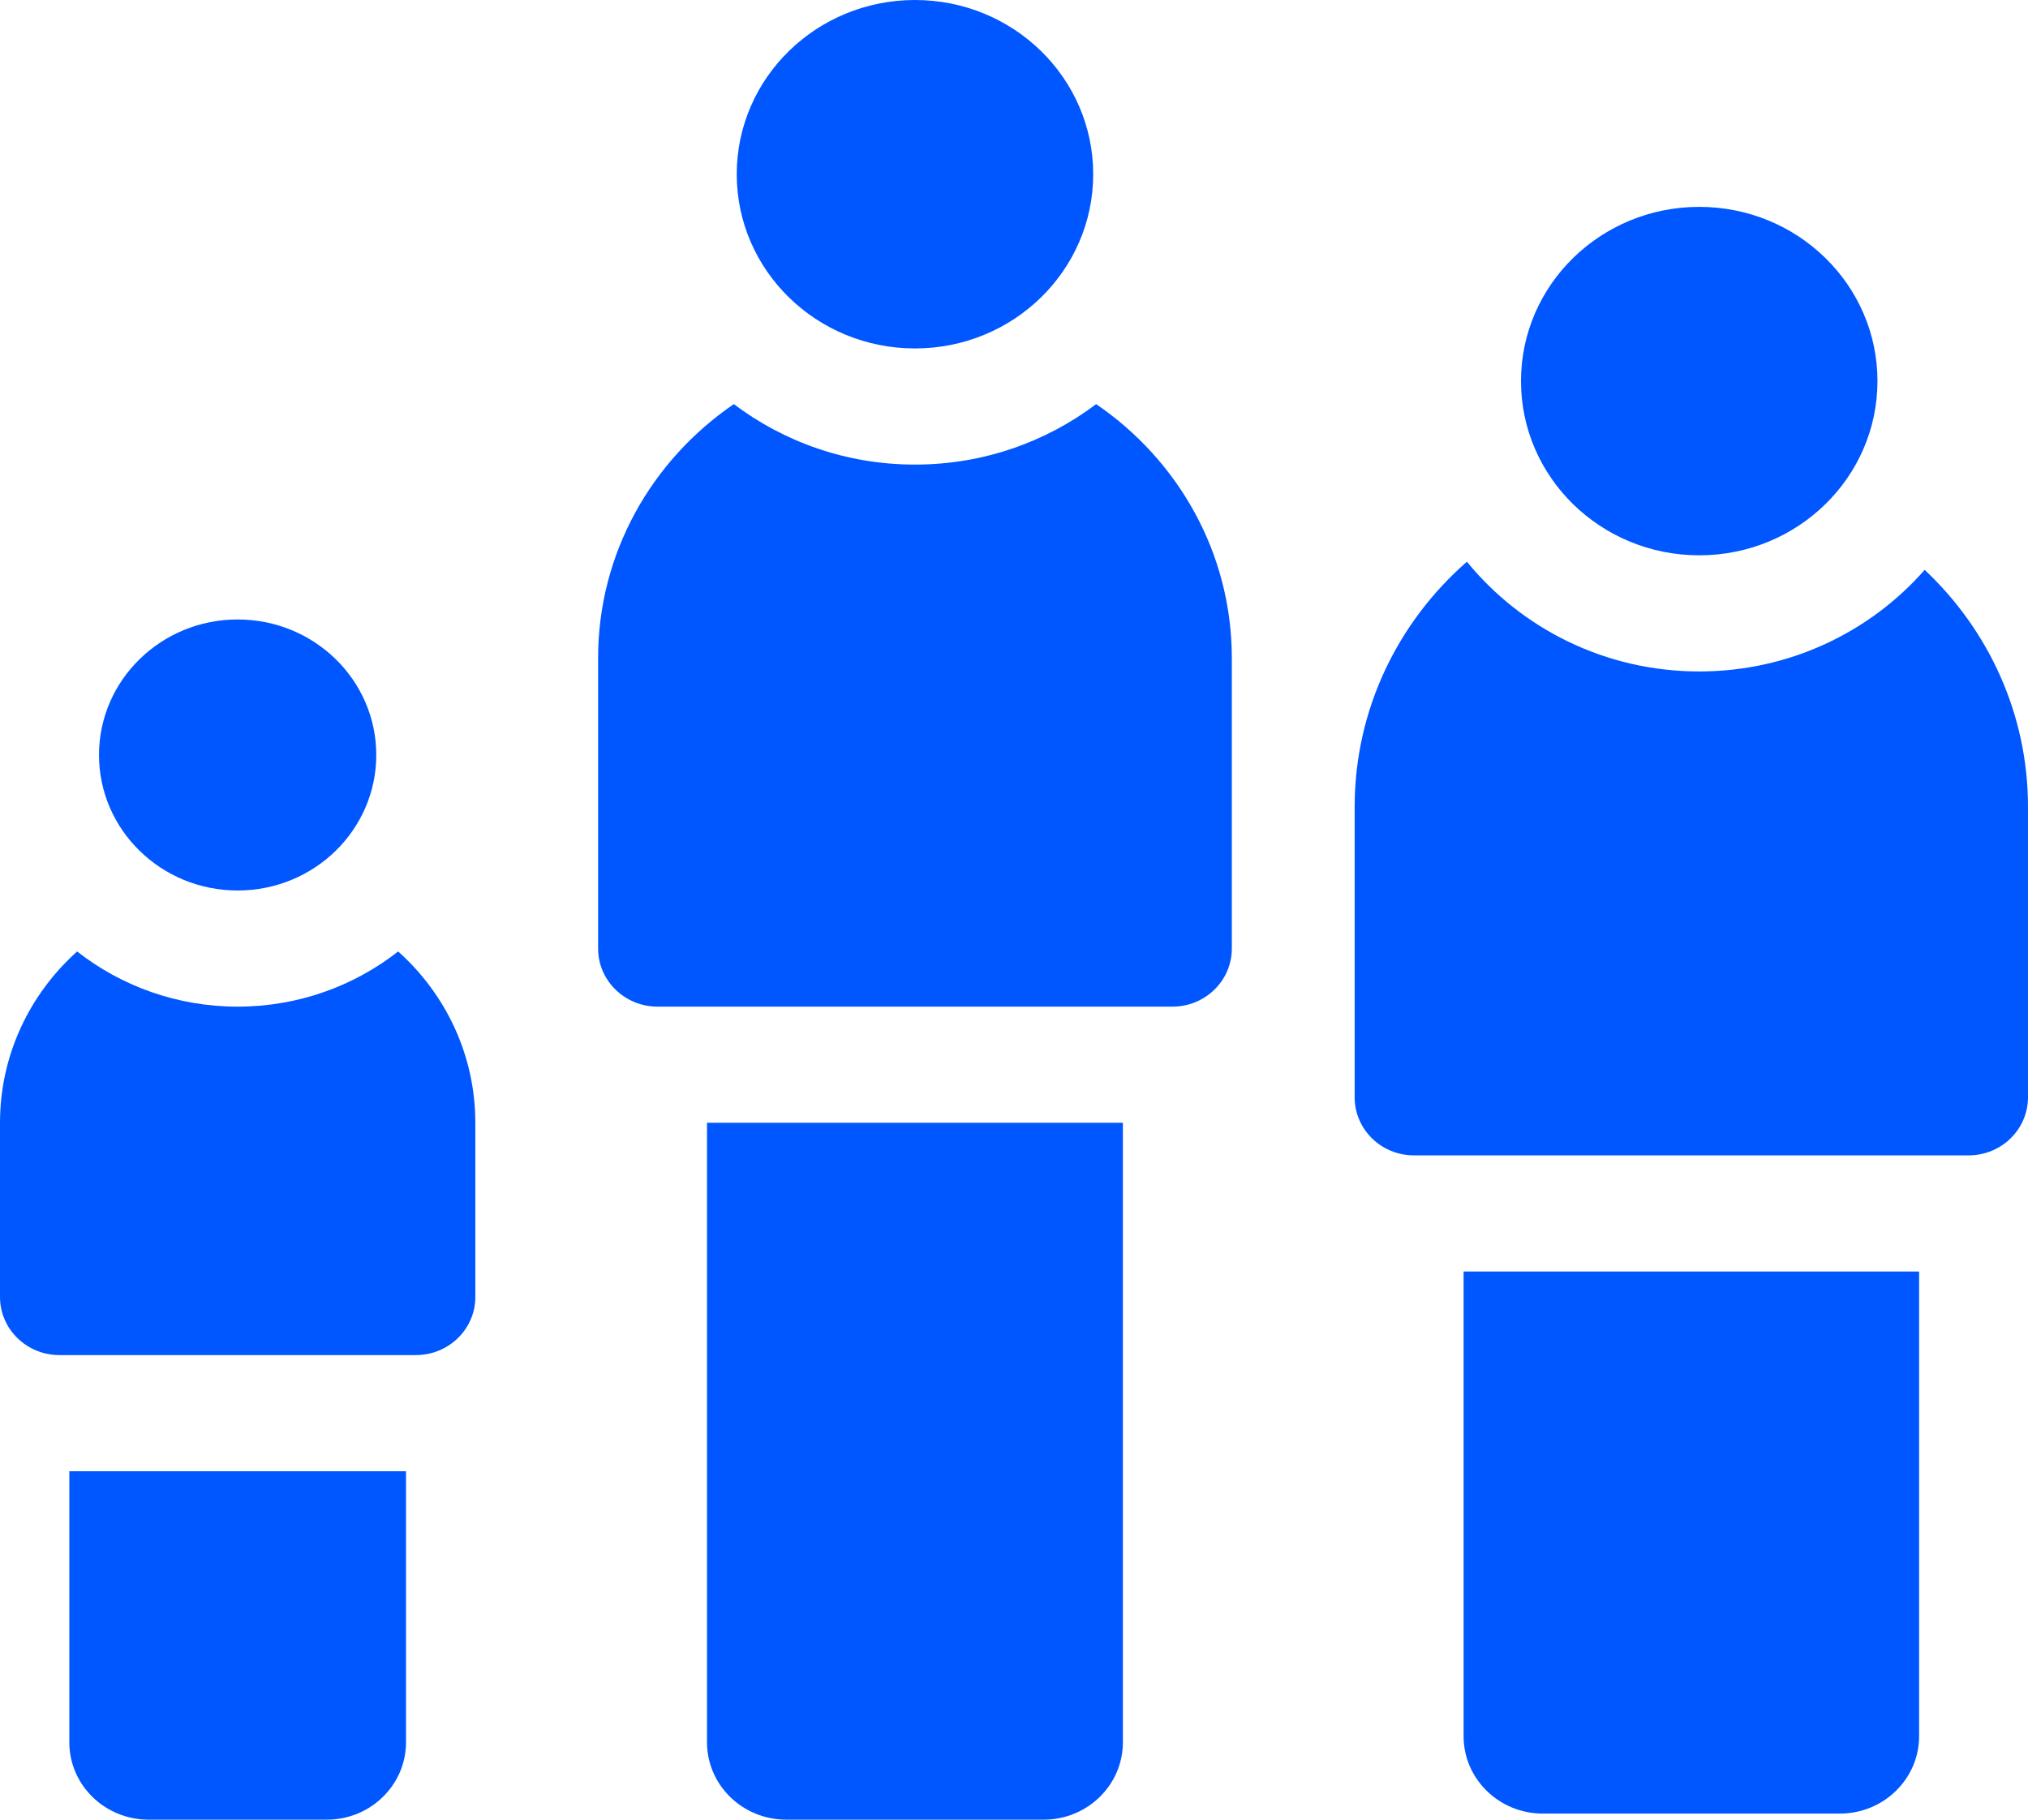 <svg width="39" height="35" viewBox="0 0 39 35" fill="none" xmlns="http://www.w3.org/2000/svg">
<path d="M28.146 33.394C28.146 34.216 28.828 34.883 29.669 34.883H35.382C36.224 34.883 36.906 34.216 36.906 33.394V24.457H28.146V33.394Z" fill="#0057FF"/>
<path d="M32.678 10.681C34.571 10.681 36.105 9.181 36.105 7.33C36.105 5.479 34.571 3.979 32.678 3.979C30.785 3.979 29.25 5.479 29.25 7.33C29.25 9.181 30.785 10.681 32.678 10.681Z" fill="#0057FF"/>
<path d="M37.013 10.961C35.965 12.156 34.411 12.915 32.678 12.915C30.87 12.915 29.257 12.089 28.21 10.804C26.885 11.963 26.051 13.646 26.051 15.521V21.106C26.051 21.723 26.562 22.223 27.193 22.223H37.857C38.488 22.223 39 21.723 39 21.106V15.521C39 13.729 38.237 12.112 37.013 10.961Z" fill="#0057FF"/>
<path d="M13.596 33.511C13.596 34.333 14.278 35 15.12 35H20.071C20.912 35 21.594 34.333 21.594 33.511V21.596H13.596V33.511Z" fill="#0057FF"/>
<path d="M1.333 33.511C1.333 34.333 2.016 35 2.857 35H6.285C7.126 35 7.808 34.333 7.808 33.511V28.298H1.333V33.511Z" fill="#0057FF"/>
<path d="M21.08 7.773C20.115 8.501 18.906 8.936 17.596 8.936C16.285 8.936 15.077 8.501 14.112 7.773C12.535 8.85 11.502 10.636 11.502 12.659V18.245C11.502 18.861 12.014 19.362 12.645 19.362H22.547C23.178 19.362 23.689 18.861 23.689 18.245V12.659C23.689 10.636 22.657 8.85 21.08 7.773Z" fill="#0057FF"/>
<path d="M17.596 6.702C19.489 6.702 21.023 5.202 21.023 3.351C21.023 1.5 19.489 0 17.596 0C15.703 0 14.168 1.5 14.168 3.351C14.168 5.202 15.703 6.702 17.596 6.702Z" fill="#0057FF"/>
<path d="M7.657 18.301C6.81 18.964 5.737 19.362 4.57 19.362C3.404 19.362 2.33 18.964 1.483 18.301C0.572 19.118 0 20.292 0 21.596V24.947C0 25.564 0.512 26.064 1.143 26.064H7.998C8.629 26.064 9.141 25.564 9.141 24.947V21.596C9.141 20.292 8.569 19.118 7.657 18.301Z" fill="#0057FF"/>
<path d="M4.57 17.128C6.043 17.128 7.236 15.961 7.236 14.521C7.236 13.082 6.043 11.915 4.57 11.915C3.098 11.915 1.904 13.082 1.904 14.521C1.904 15.961 3.098 17.128 4.57 17.128Z" fill="#0057FF"/>
</svg>
